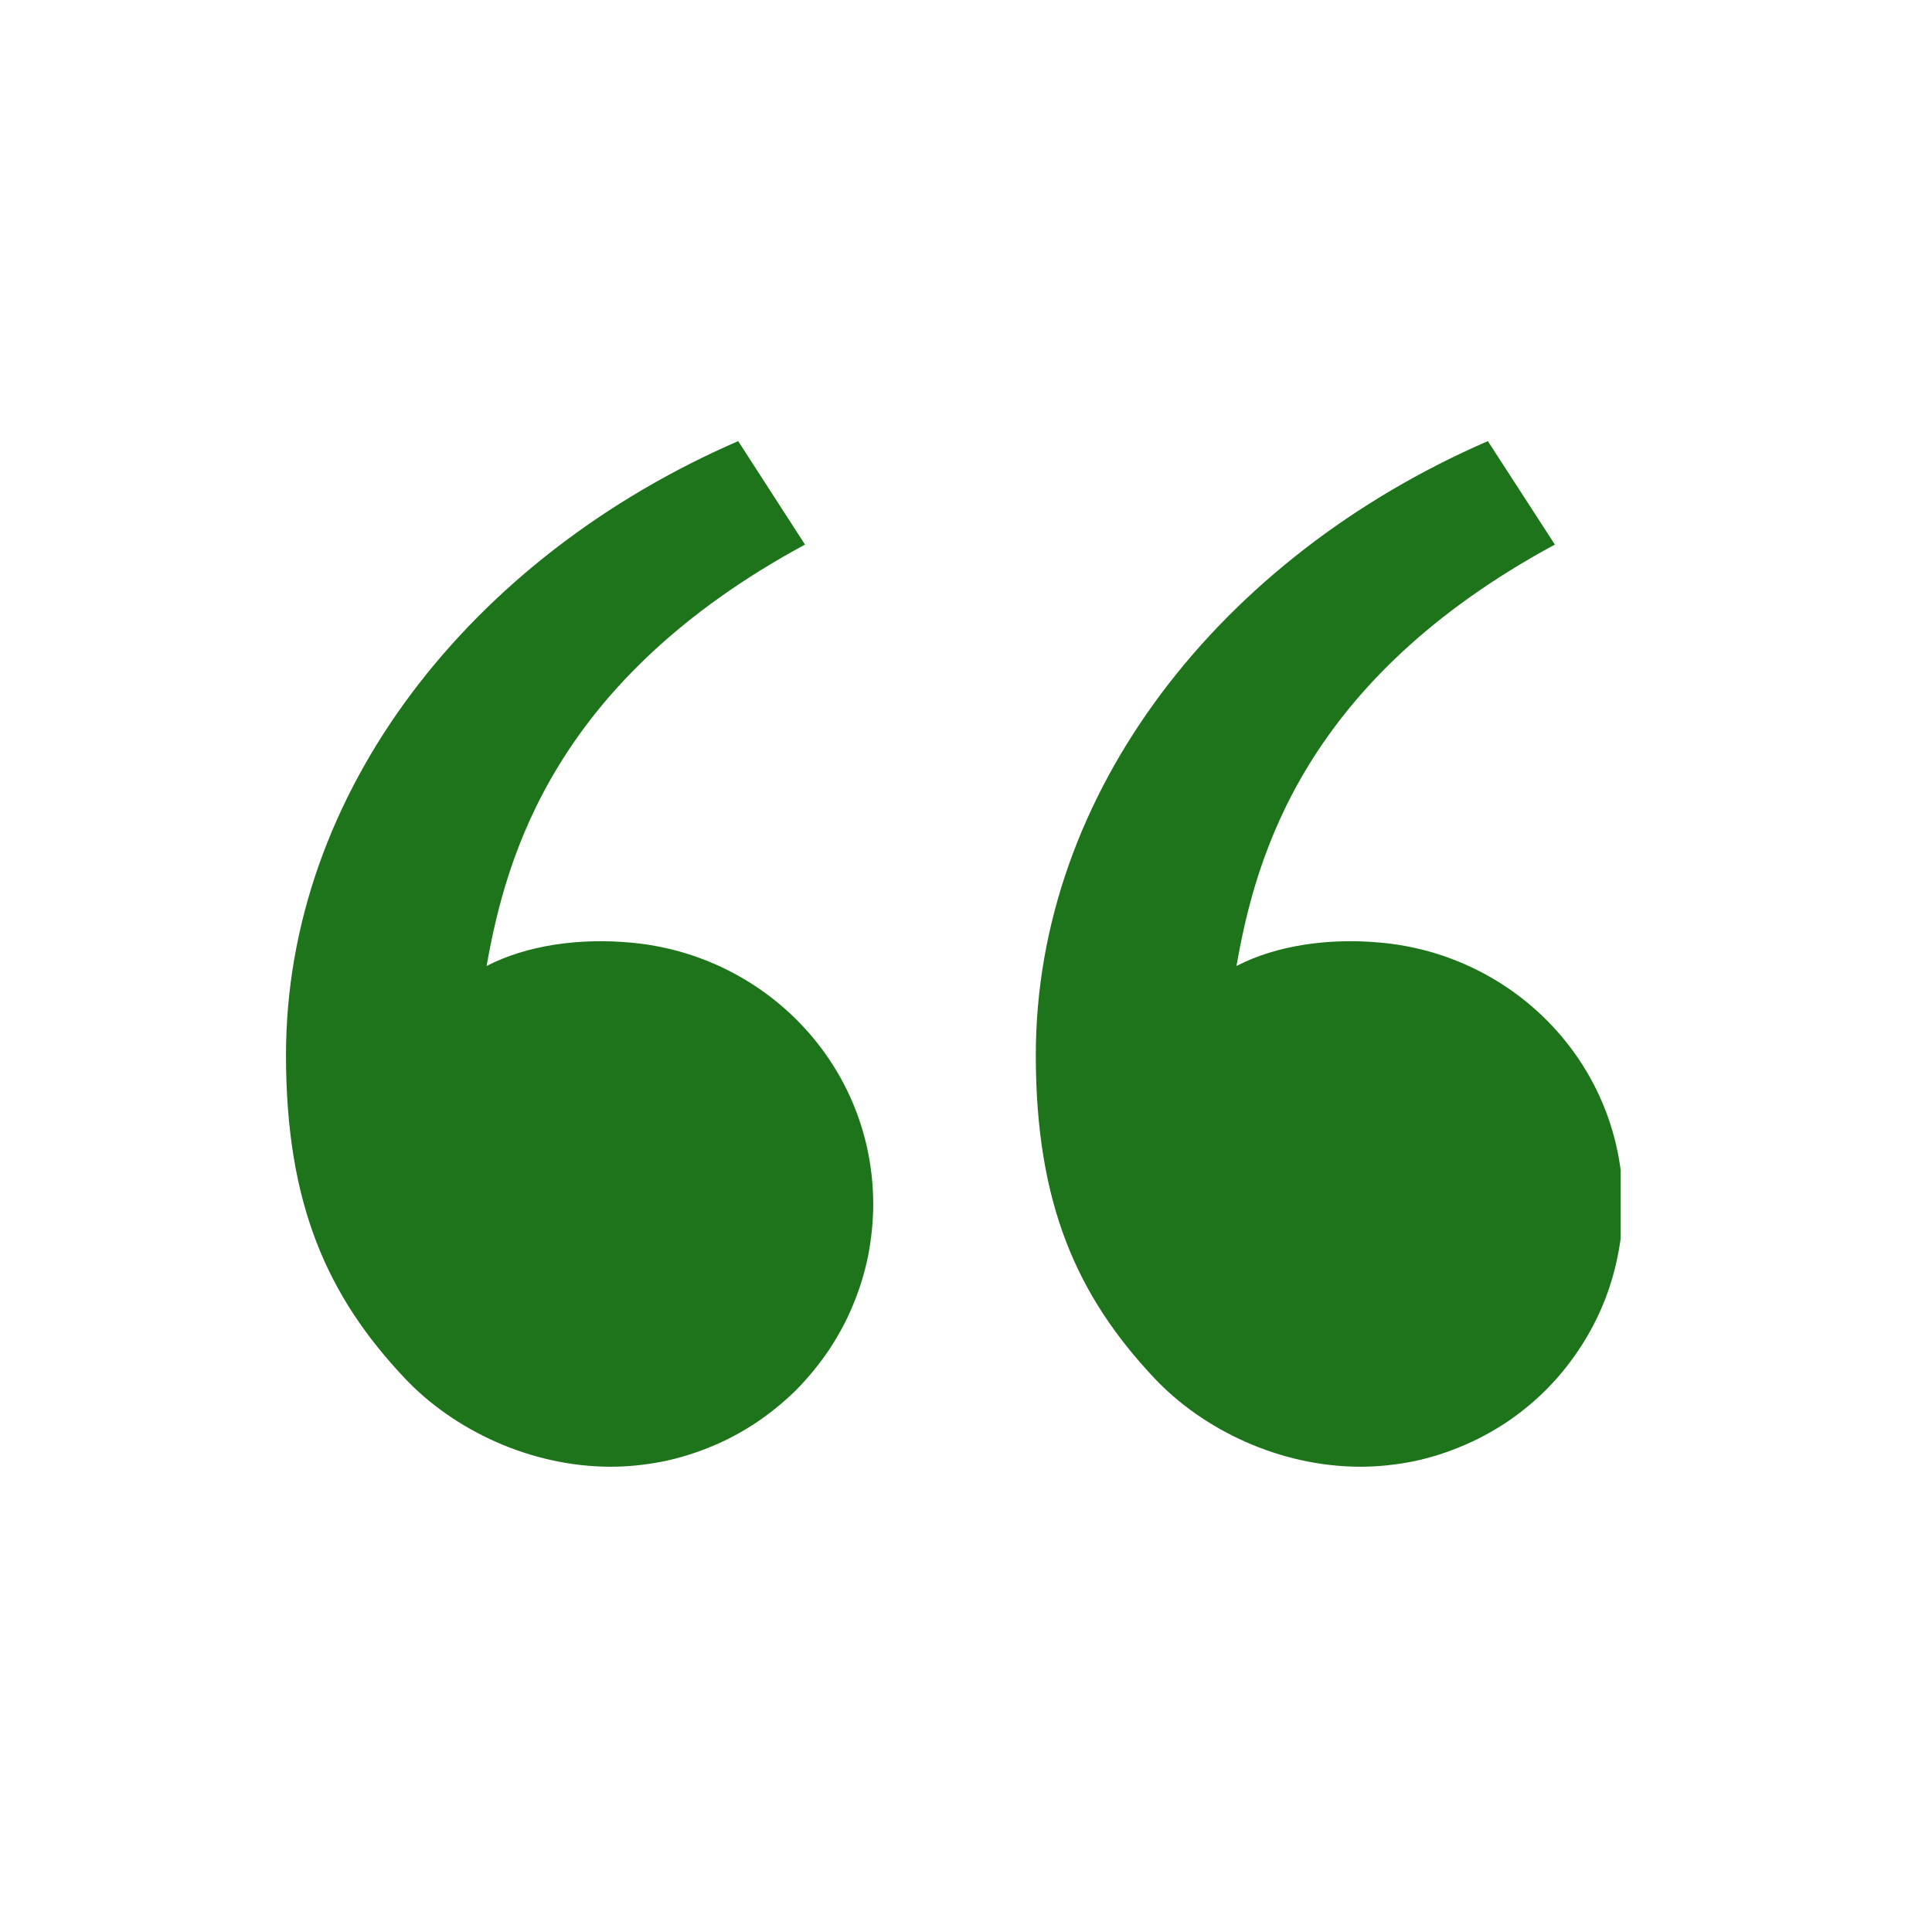 <svg xmlns="http://www.w3.org/2000/svg" xmlns:xlink="http://www.w3.org/1999/xlink" width="50" zoomAndPan="magnify" viewBox="0 0 37.5 37.5" height="50" preserveAspectRatio="xMidYMid meet" version="1.0"><defs><clipPath id="1f9dc1e581"><path d="M 5.551 8.52 L 31.457 8.52 L 31.457 28.5 L 5.551 28.5 Z M 5.551 8.52 " clip-rule="nonzero"/></clipPath></defs><g clip-path="url(#1f9dc1e581)"><path fill="#1d741b" d="M 7.855 26.75 C 6.355 25.16 5.551 23.375 5.551 20.48 C 5.551 15.387 9.125 10.82 14.328 8.562 L 15.625 10.57 C 10.773 13.195 9.824 16.602 9.445 18.75 C 10.227 18.344 11.25 18.203 12.254 18.297 C 14.879 18.539 16.949 20.695 16.949 23.375 C 16.949 23.707 16.914 24.039 16.852 24.367 C 16.785 24.695 16.688 25.016 16.559 25.324 C 16.434 25.633 16.273 25.926 16.09 26.203 C 15.902 26.48 15.691 26.738 15.457 26.977 C 15.219 27.211 14.961 27.422 14.684 27.609 C 14.406 27.793 14.113 27.953 13.805 28.078 C 13.496 28.207 13.176 28.305 12.848 28.371 C 12.52 28.434 12.188 28.469 11.855 28.469 C 10.293 28.469 8.801 27.754 7.855 26.75 Z M 22.406 26.75 C 20.91 25.16 20.105 23.375 20.105 20.48 C 20.105 15.387 23.68 10.82 28.879 8.562 L 30.18 10.57 C 25.324 13.195 24.375 16.602 24 18.75 C 24.781 18.344 25.805 18.203 26.805 18.297 C 29.43 18.539 31.5 20.695 31.5 23.375 C 31.5 23.707 31.469 24.039 31.402 24.367 C 31.336 24.695 31.242 25.016 31.113 25.324 C 30.984 25.633 30.828 25.926 30.641 26.203 C 30.457 26.48 30.246 26.738 30.008 26.977 C 29.773 27.211 29.516 27.422 29.238 27.609 C 28.957 27.793 28.664 27.953 28.355 28.078 C 28.047 28.207 27.73 28.305 27.402 28.371 C 27.074 28.434 26.742 28.469 26.406 28.469 C 24.844 28.469 23.352 27.754 22.406 26.75 Z M 22.406 26.75 " fill-opacity="1" fill-rule="nonzero"/></g></svg>